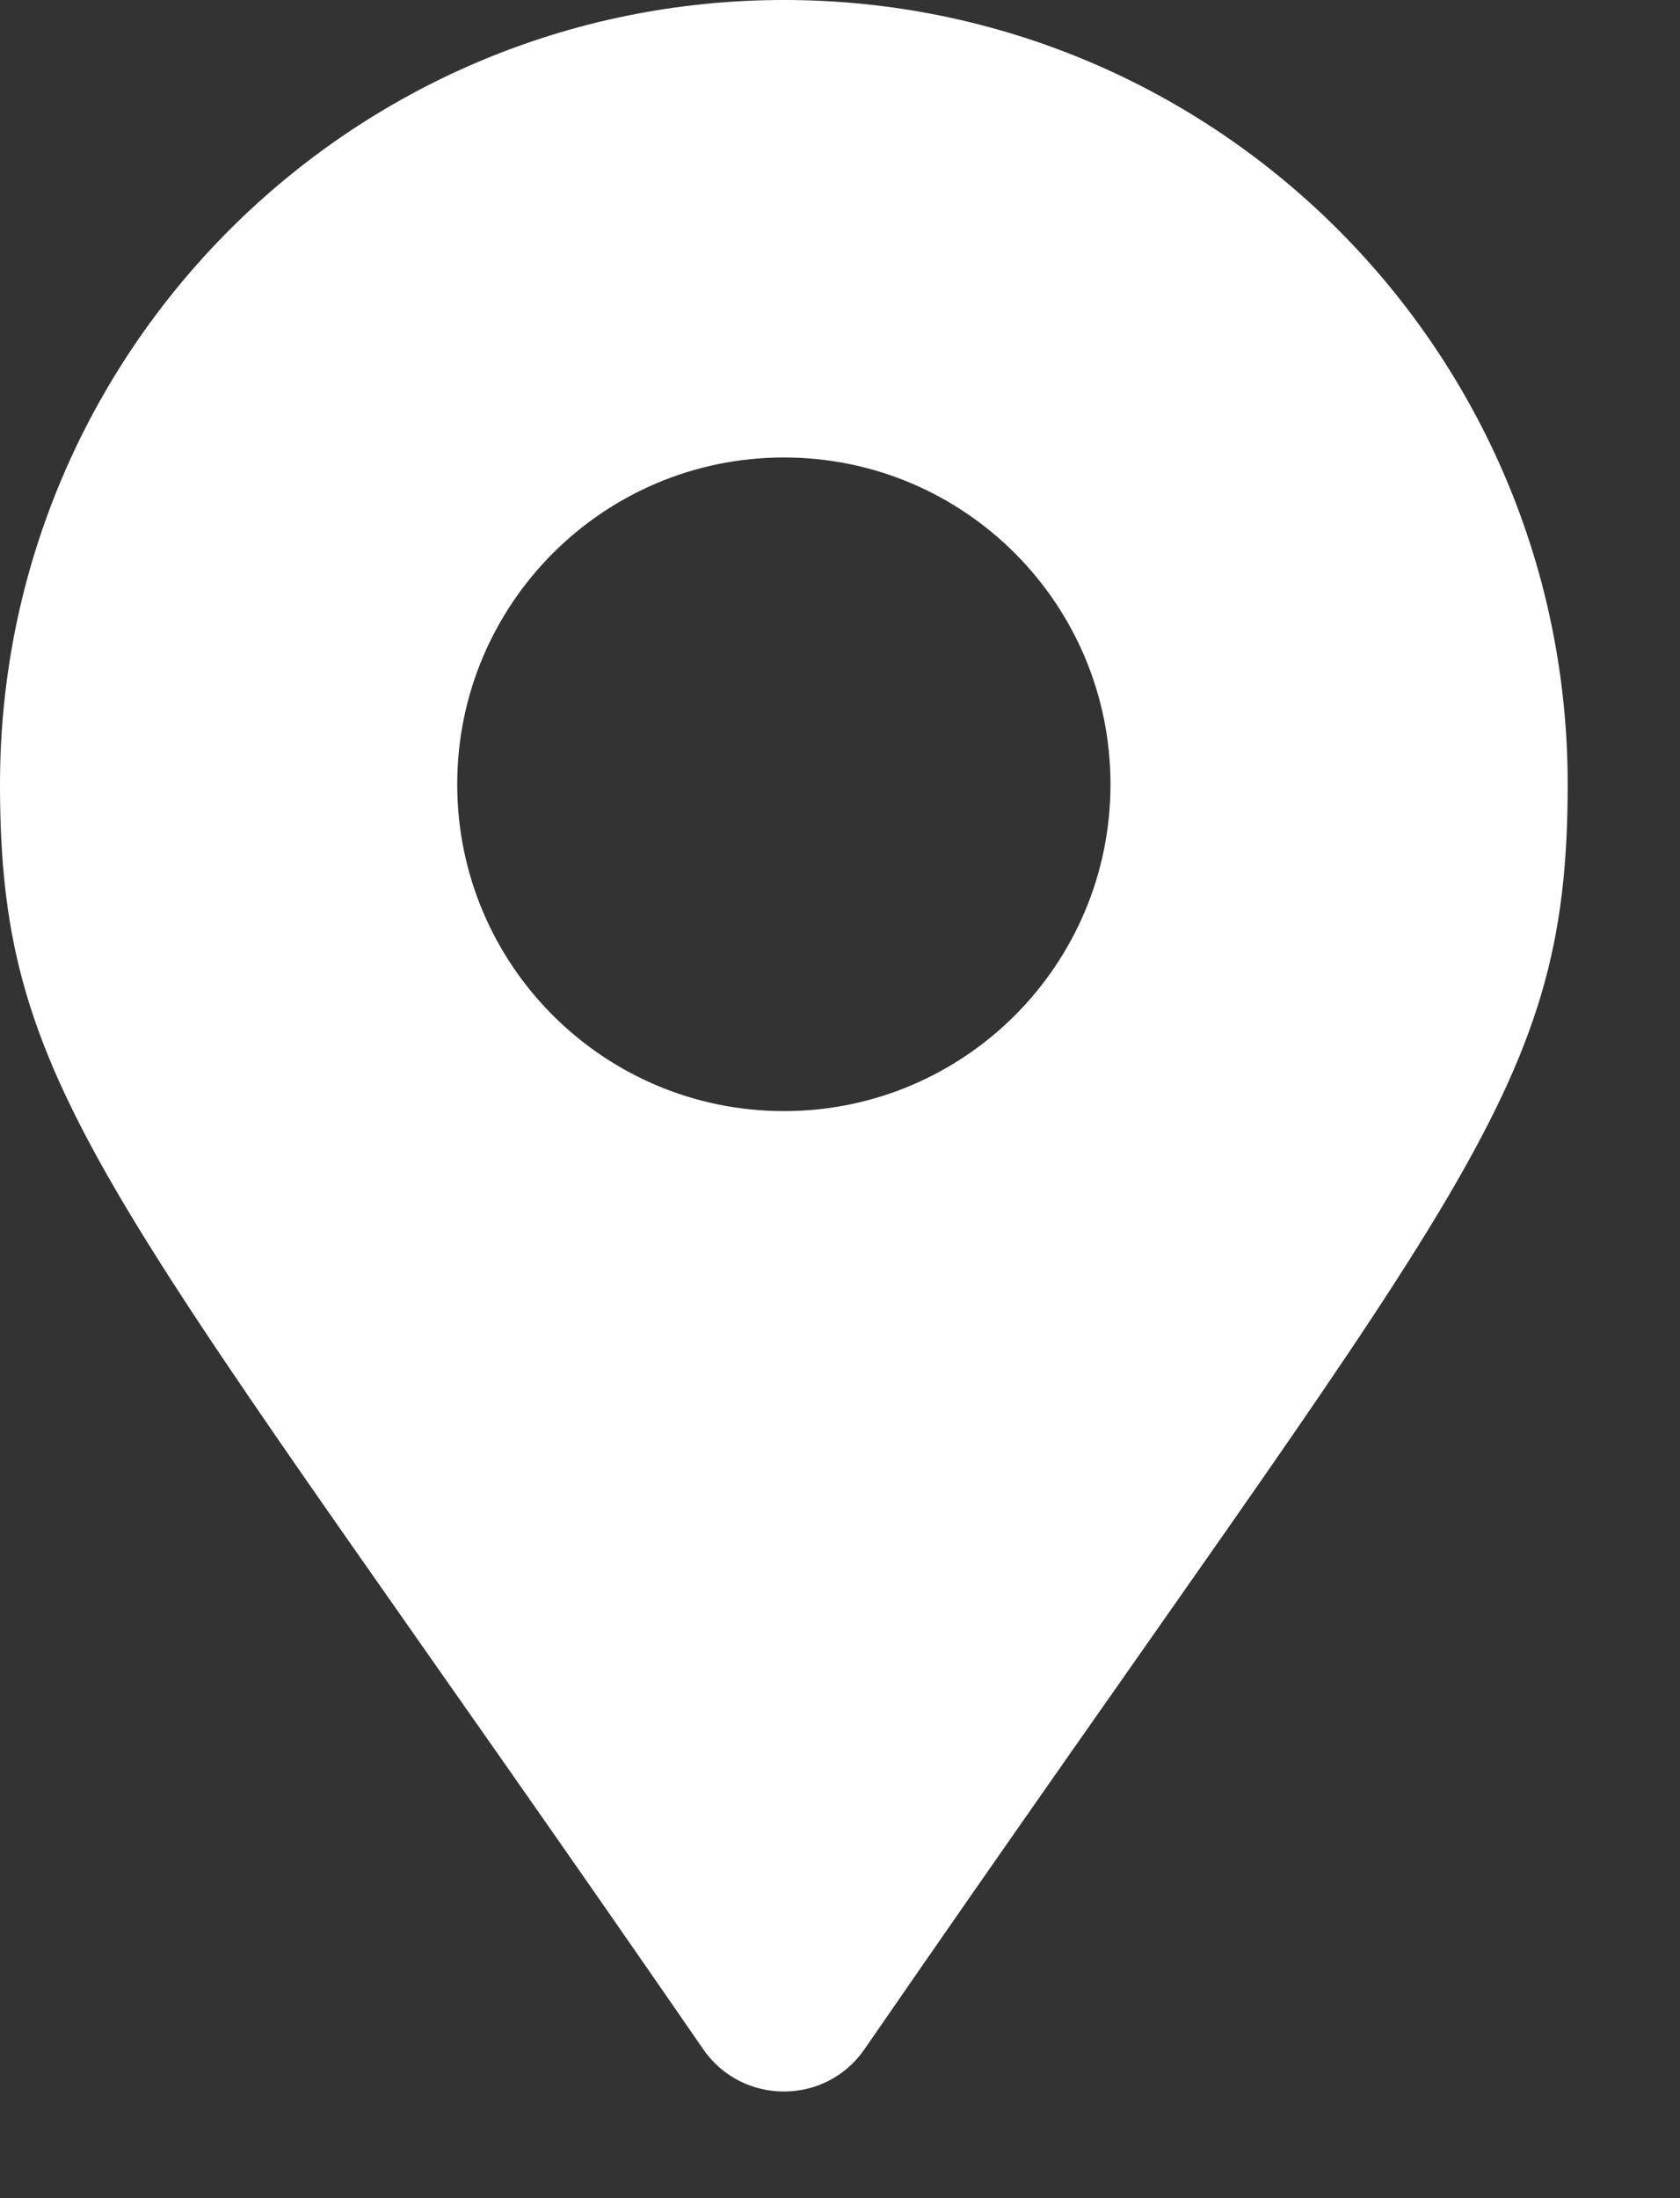 <svg width="13" height="17" viewBox="0 0 13 17" fill="none" xmlns="http://www.w3.org/2000/svg">
<rect x="0" y="0" width="13" height="17" fill="#333333" stroke="none"/>
<path d="M5.442 15.849C0.852 9.194 0 8.511 0 6.066C0 2.716 2.716 0 6.066 0C9.416 0 12.131 2.716 12.131 6.066C12.131 8.511 11.279 9.194 6.689 15.849C6.388 16.284 5.744 16.284 5.442 15.849ZM6.066 8.593C7.462 8.593 8.593 7.462 8.593 6.066C8.593 4.67 7.462 3.538 6.066 3.538C4.67 3.538 3.538 4.67 3.538 6.066C3.538 7.462 4.67 8.593 6.066 8.593Z" fill="white"/>
</svg>
